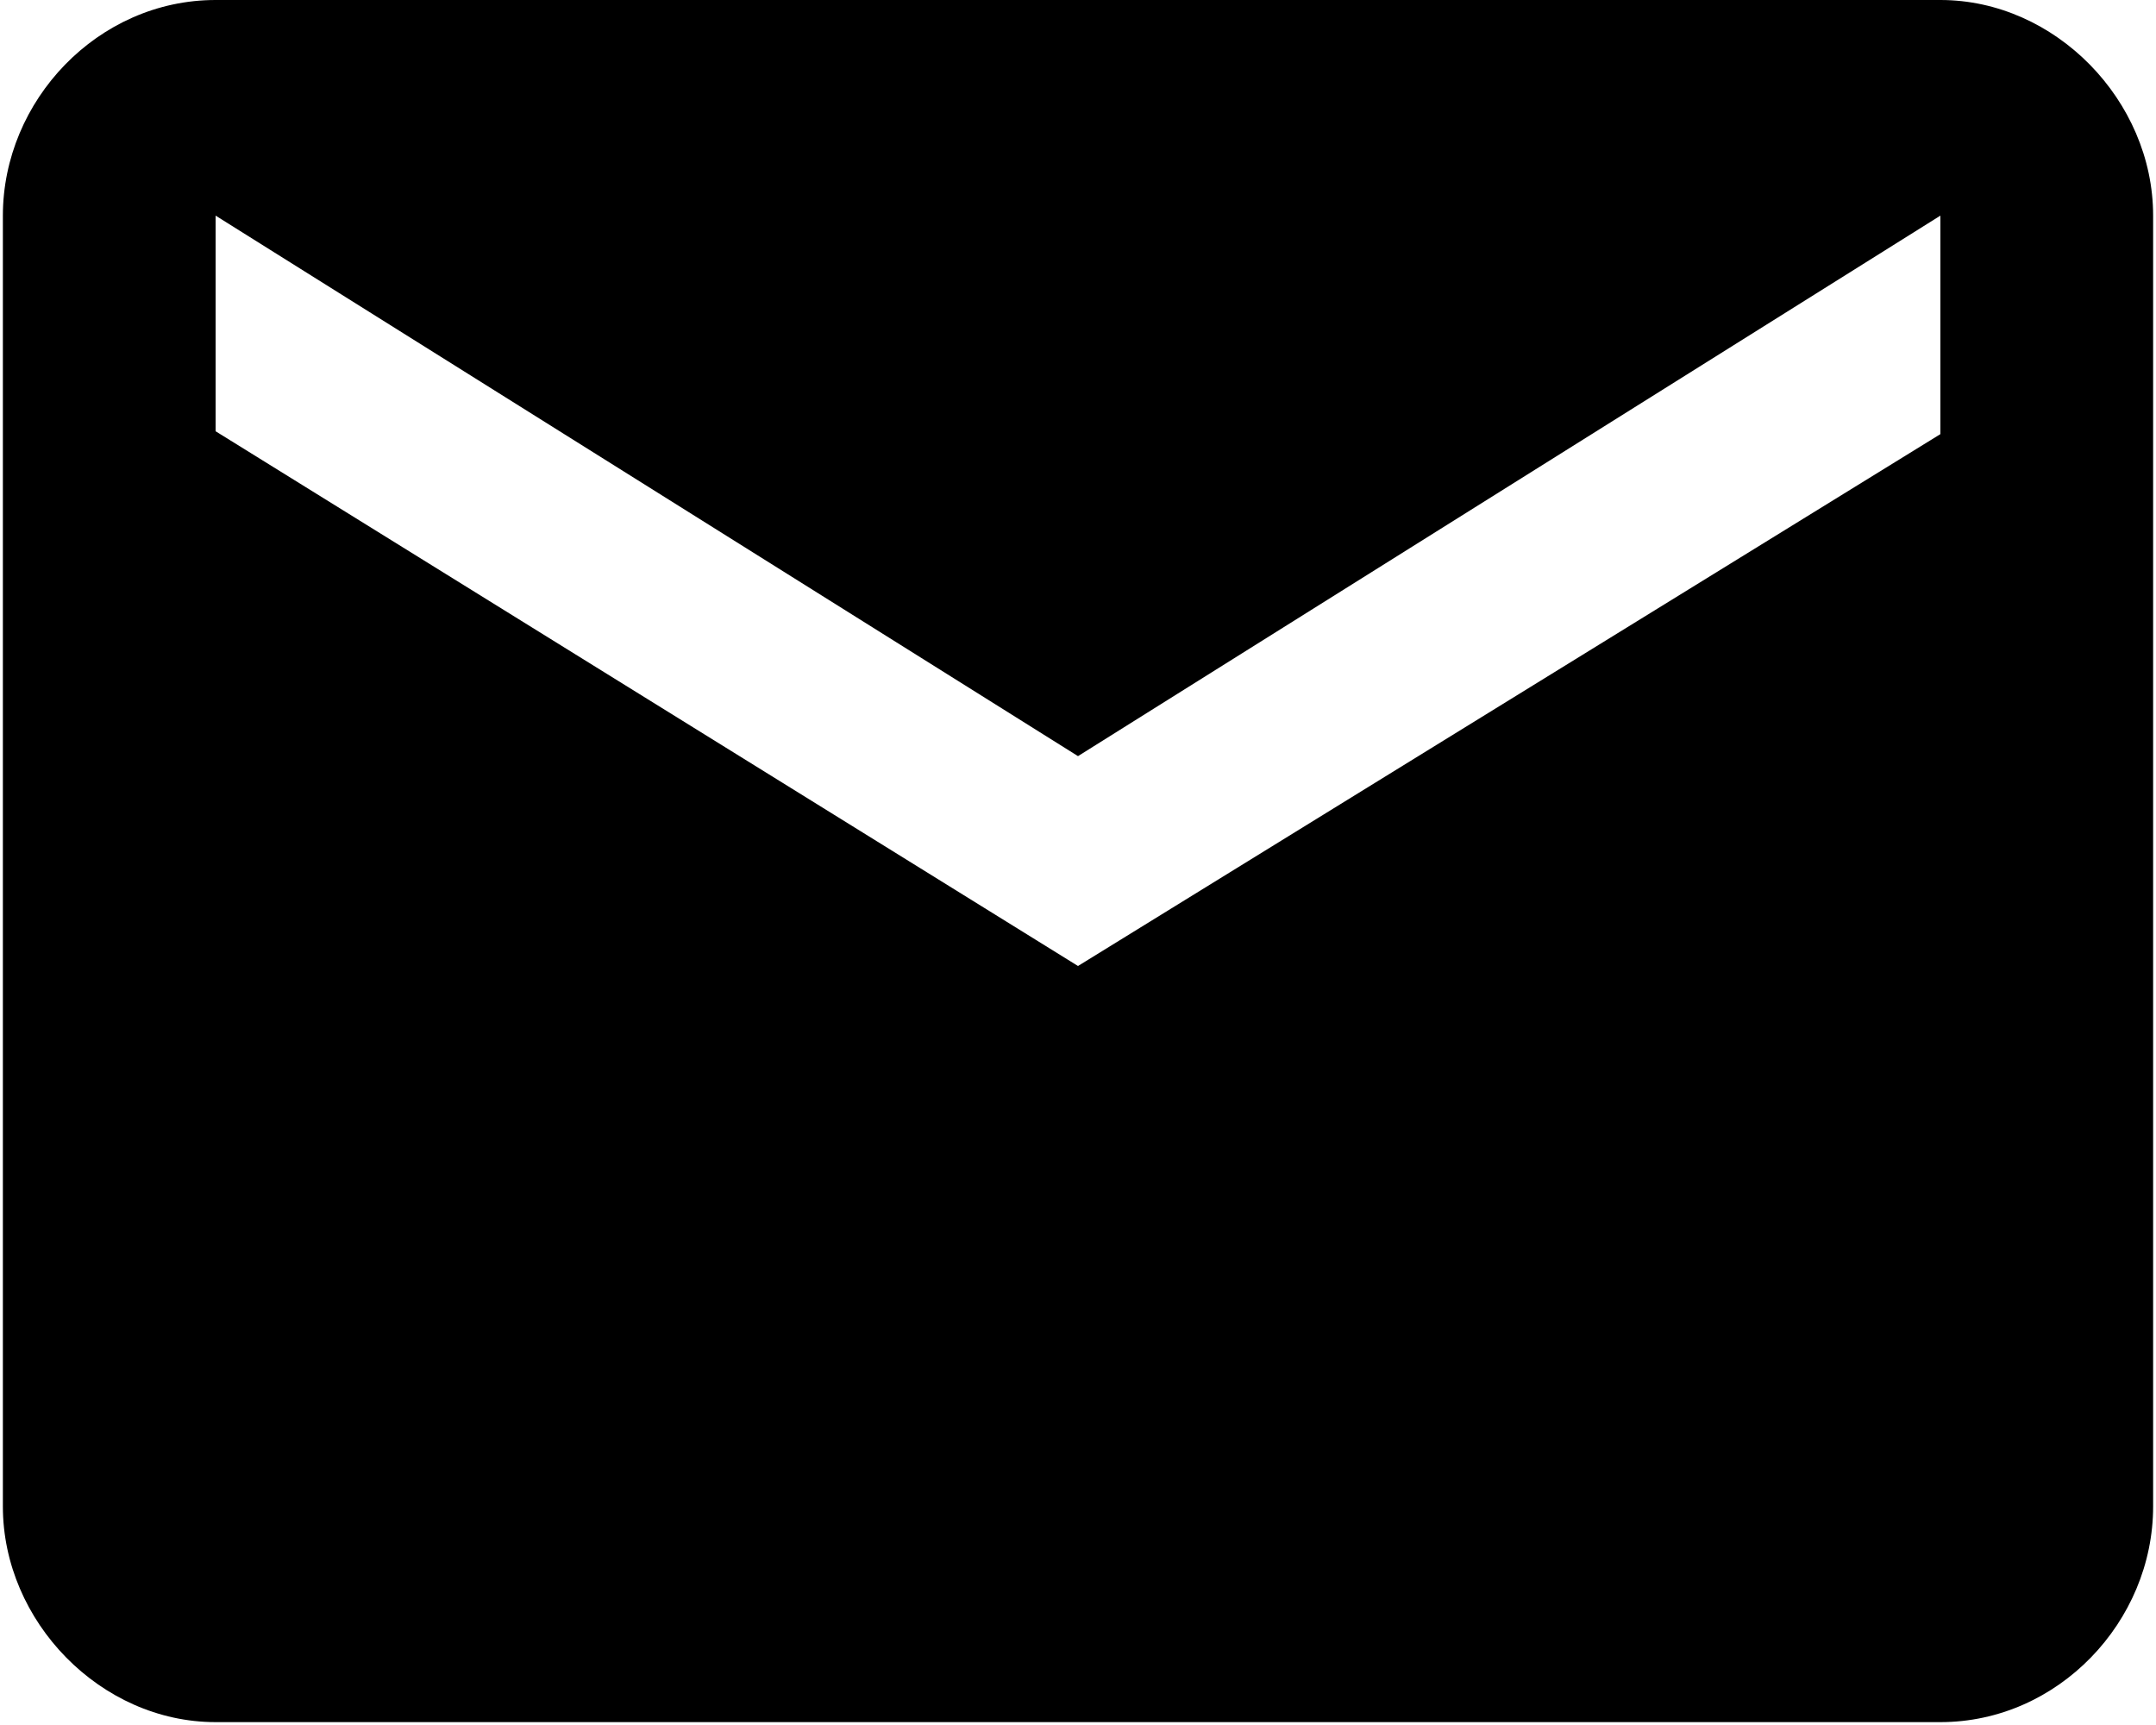<?xml version="1.0" encoding="utf-8"?>
<!-- Generator: Adobe Illustrator 24.3.0, SVG Export Plug-In . SVG Version: 6.00 Build 0)  -->
<svg version="1.1" id="レイヤー_1" xmlns="http://www.w3.org/2000/svg" xmlns:xlink="http://www.w3.org/1999/xlink" x="0px"
	 y="0px" viewBox="0 0 75 60" style="enable-background:new 0 0 75 60;" xml:space="preserve">
<title></title>
<g id="icomoon-ignore">
</g>
<path d="M67.5,15.1V7.5l-30,18.8L7.5,7.5v7.5l30,18.6L67.5,15.1z M67.5,0c4,0,7.4,3.5,7.4,7.5v44.9c0,4-3.3,7.5-7.4,7.5h-60
	c-4,0-7.4-3.5-7.4-7.5V7.5c0-4,3.3-7.5,7.4-7.5H67.5z"/>
</svg>
